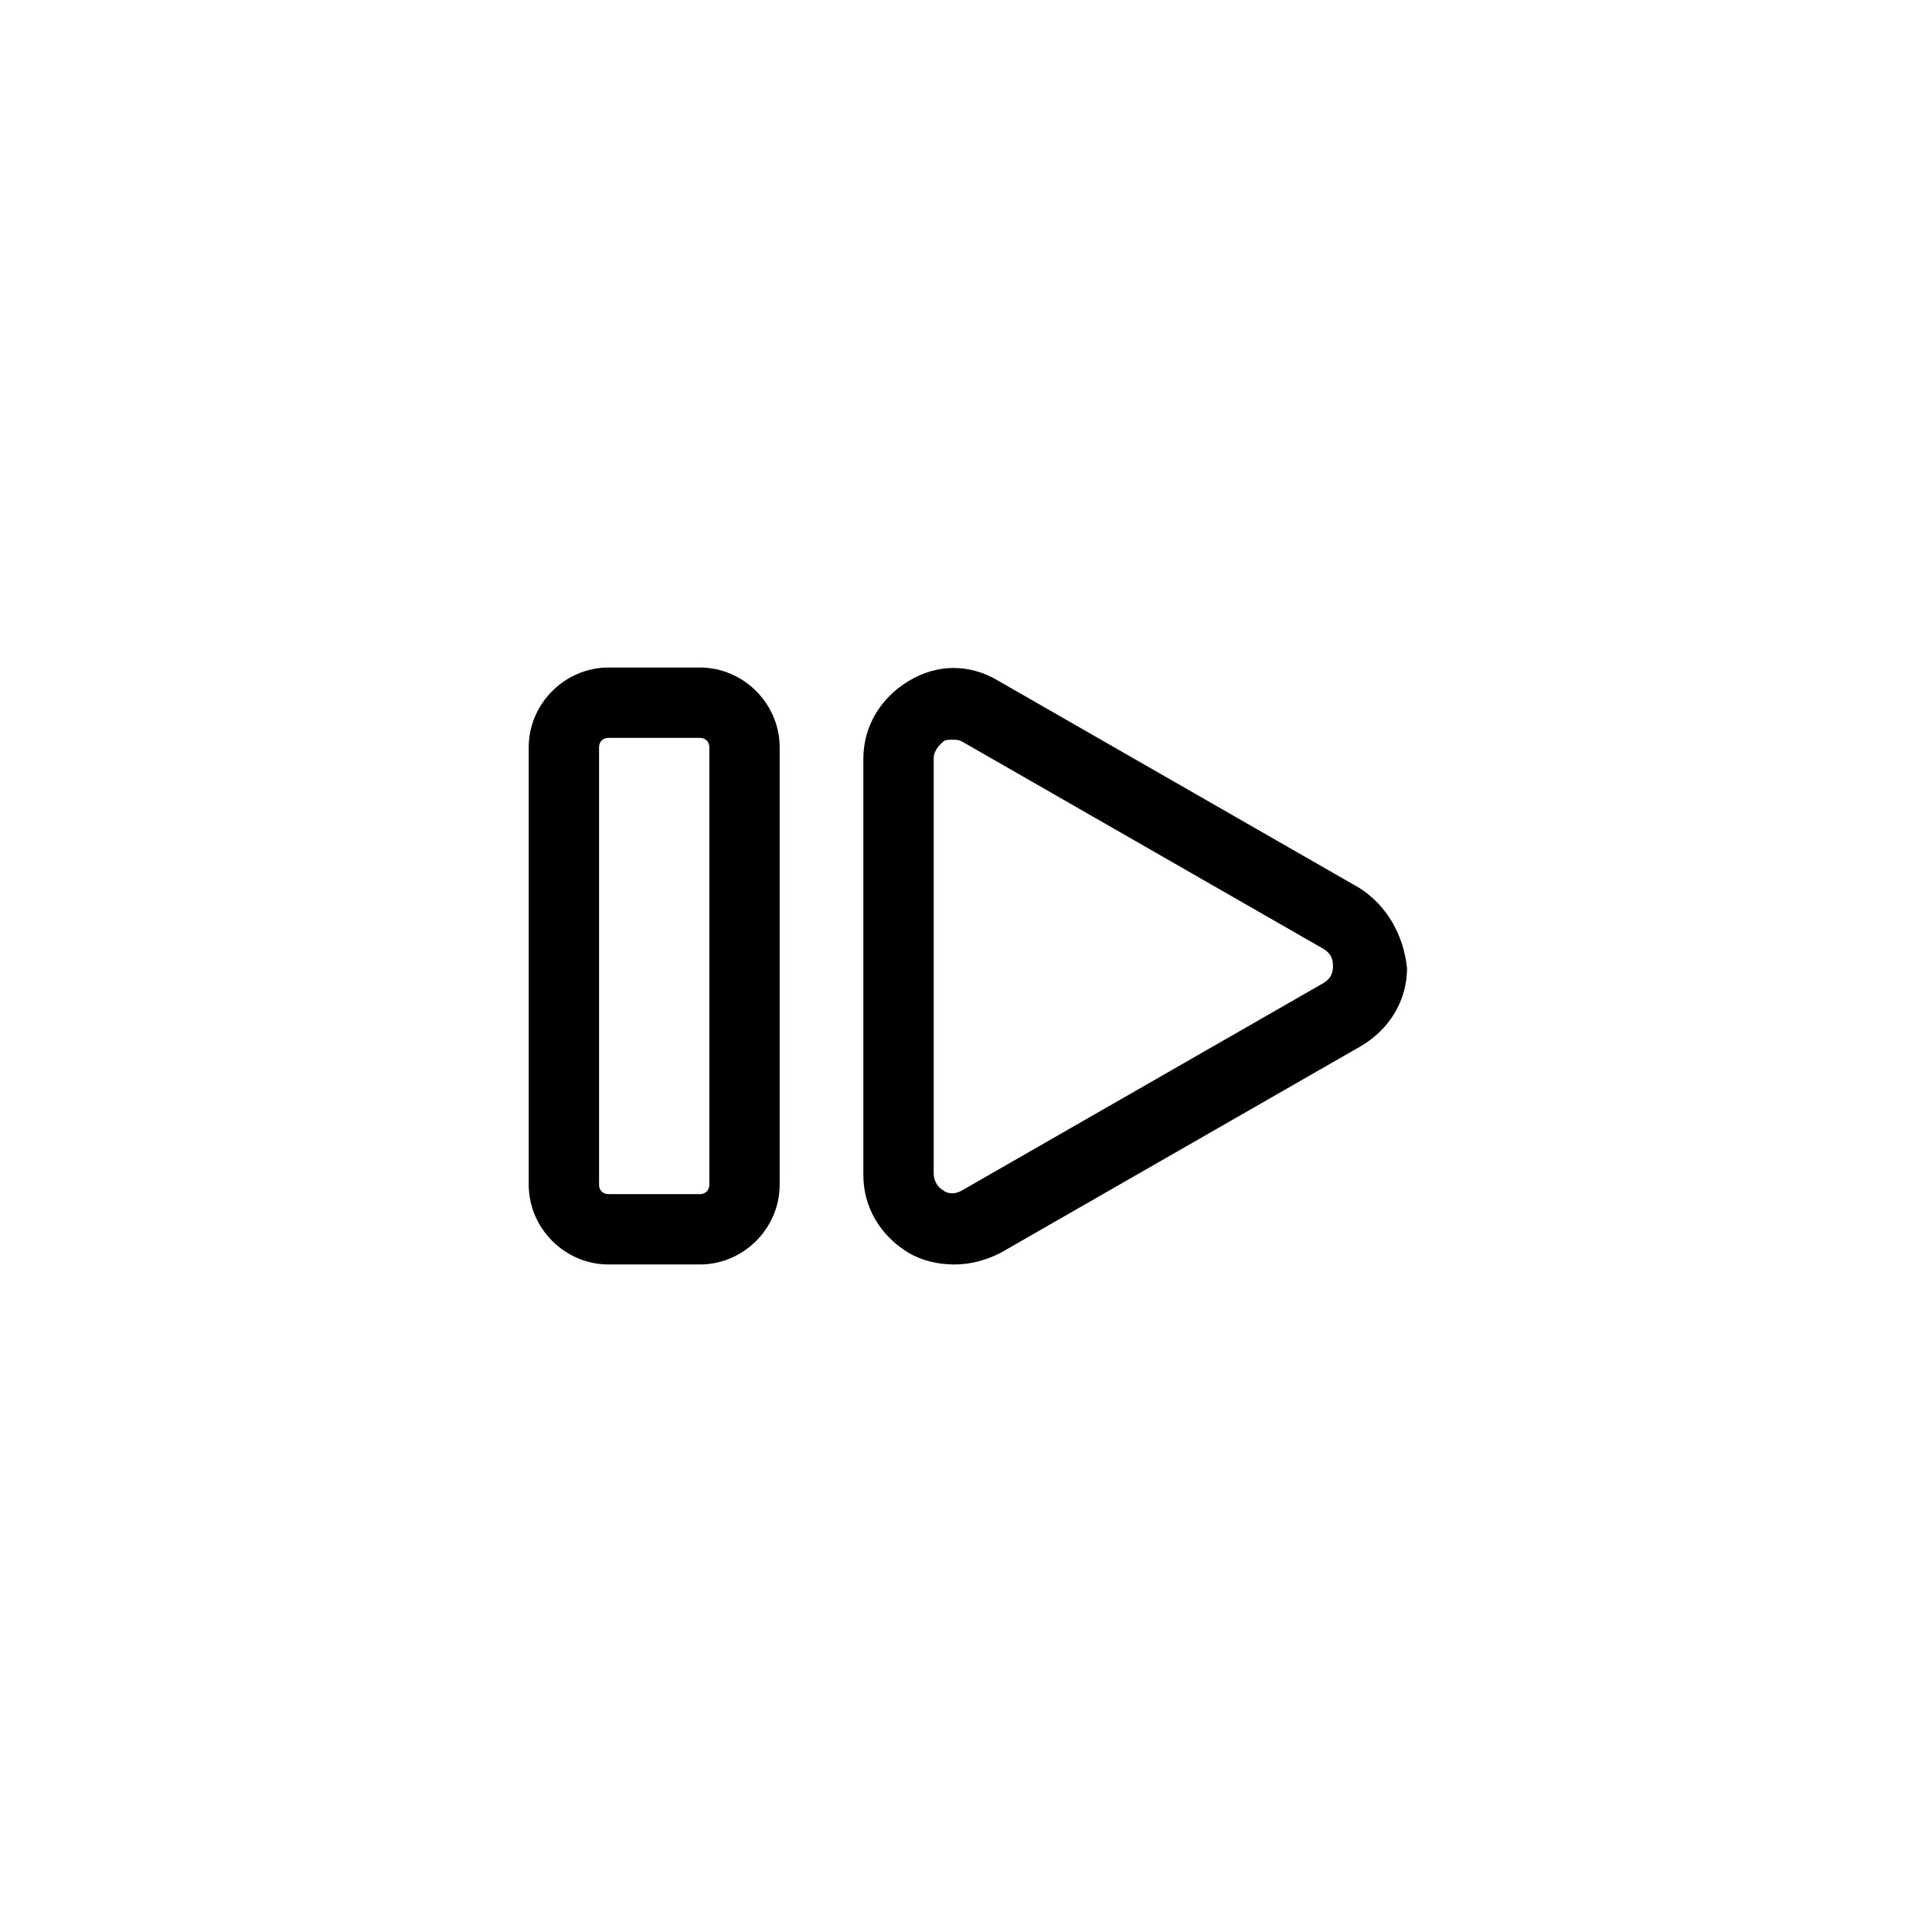 <?xml version="1.0" encoding="UTF-8"?>
<!-- Uploaded to: SVG Repo, www.svgrepo.com, Generator: SVG Repo Mixer Tools -->
<svg fill="#000000" width="800px" height="800px" version="1.1" viewBox="144 144 512 512" xmlns="http://www.w3.org/2000/svg">
 <g>
  <path d="m504.29 379.34-95.723-54.918c-7.559-4.535-16.121-4.535-23.68 0-7.559 4.535-12.09 12.09-12.09 20.656v110.34c0 8.566 4.535 16.121 12.09 20.656 3.527 2.016 7.559 3.023 12.09 3.023 4.031 0 8.062-1.008 12.09-3.023l95.723-54.914c7.559-4.535 12.09-12.09 12.09-20.656-1-9.07-5.535-16.629-12.59-21.16zm-9.57 25.188-95.723 54.914c-2.519 1.512-4.535 0.504-5.039 0-1.008-0.504-2.519-2.016-2.519-4.535v-109.83c0-2.519 2.016-4.031 2.519-4.535s1.512-0.504 2.519-0.504c1.008 0 1.512 0 2.519 0.504l95.723 54.914c2.519 1.512 2.519 3.527 2.519 4.535 0 1.012 0 3.023-2.519 4.535z"/>
  <path d="m329.46 479.1c11.586 0 21.16-9.574 21.16-21.16v-115.88c0-11.586-9.574-21.16-21.16-21.16h-24.184c-11.586 0-21.16 9.574-21.16 21.16v115.88c0 11.586 9.574 21.16 21.16 21.16zm-26.703-21.16v-115.88c0-1.512 1.008-2.519 2.519-2.519h24.184c1.512 0 2.519 1.008 2.519 2.519v115.88c0 1.512-1.008 2.519-2.519 2.519h-24.184c-1.512 0-2.519-1.008-2.519-2.519z"/>
 </g>
</svg>